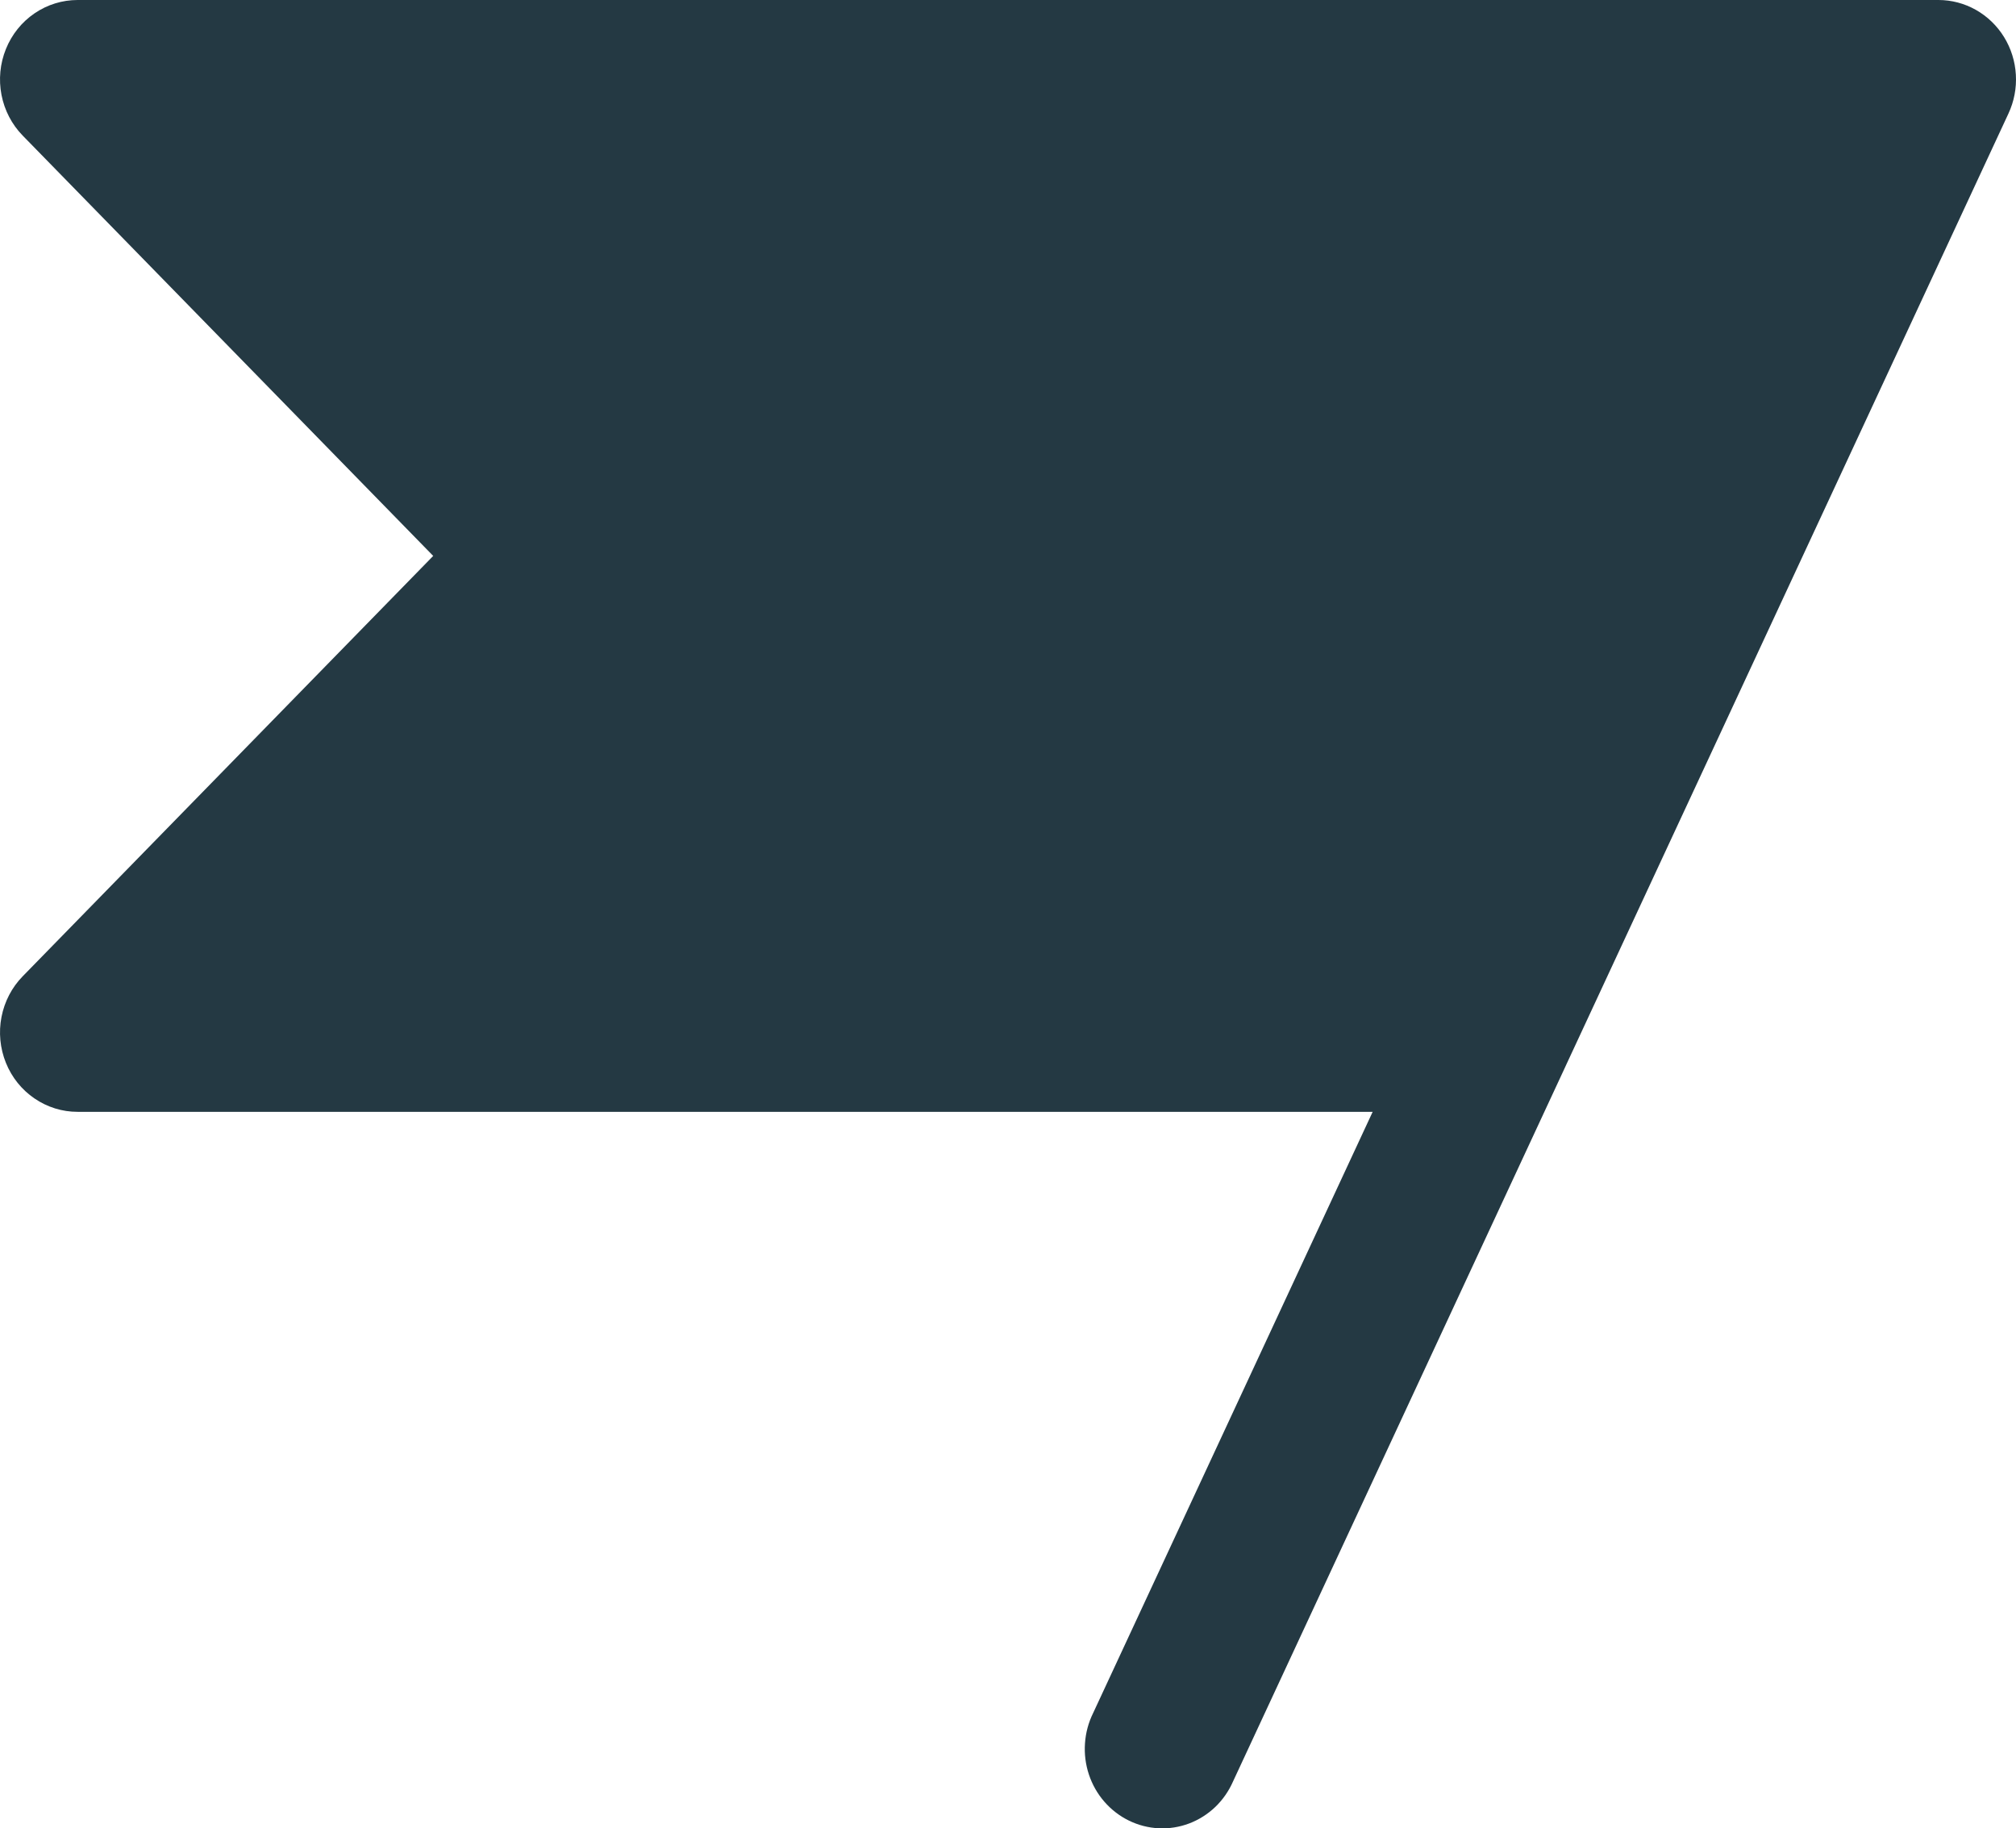 <svg width="43" height="39" viewBox="0 0 43 39" fill="none" xmlns="http://www.w3.org/2000/svg">
<path d="M42.839 2.422L33.406 22.713C33.396 22.737 33.385 22.761 33.373 22.785L26.301 37.997C26.211 38.203 26.082 38.389 25.921 38.544C25.759 38.698 25.57 38.818 25.363 38.896C25.156 38.974 24.936 39.009 24.715 38.998C24.495 38.988 24.279 38.932 24.08 38.835C23.881 38.738 23.703 38.601 23.556 38.432C23.409 38.264 23.297 38.066 23.226 37.853C23.155 37.639 23.126 37.413 23.142 37.187C23.157 36.962 23.216 36.742 23.316 36.54L29.278 23.716H1.655C1.328 23.717 1.008 23.617 0.736 23.431C0.463 23.245 0.251 22.981 0.126 22.671C0.001 22.361 -0.032 22.02 0.032 21.692C0.096 21.363 0.253 21.061 0.485 20.824L9.24 11.858L0.485 2.893C0.253 2.656 0.096 2.354 0.032 2.025C-0.032 1.696 0.001 1.355 0.126 1.046C0.251 0.736 0.463 0.471 0.736 0.285C1.008 0.099 1.328 -0 1.655 5.24812e-07H41.347C41.626 9.45674e-05 41.901 0.073 42.145 0.211C42.389 0.349 42.596 0.548 42.745 0.79C42.894 1.032 42.981 1.308 42.997 1.594C43.014 1.879 42.959 2.164 42.839 2.422Z" fill="#243943"/>
</svg>
